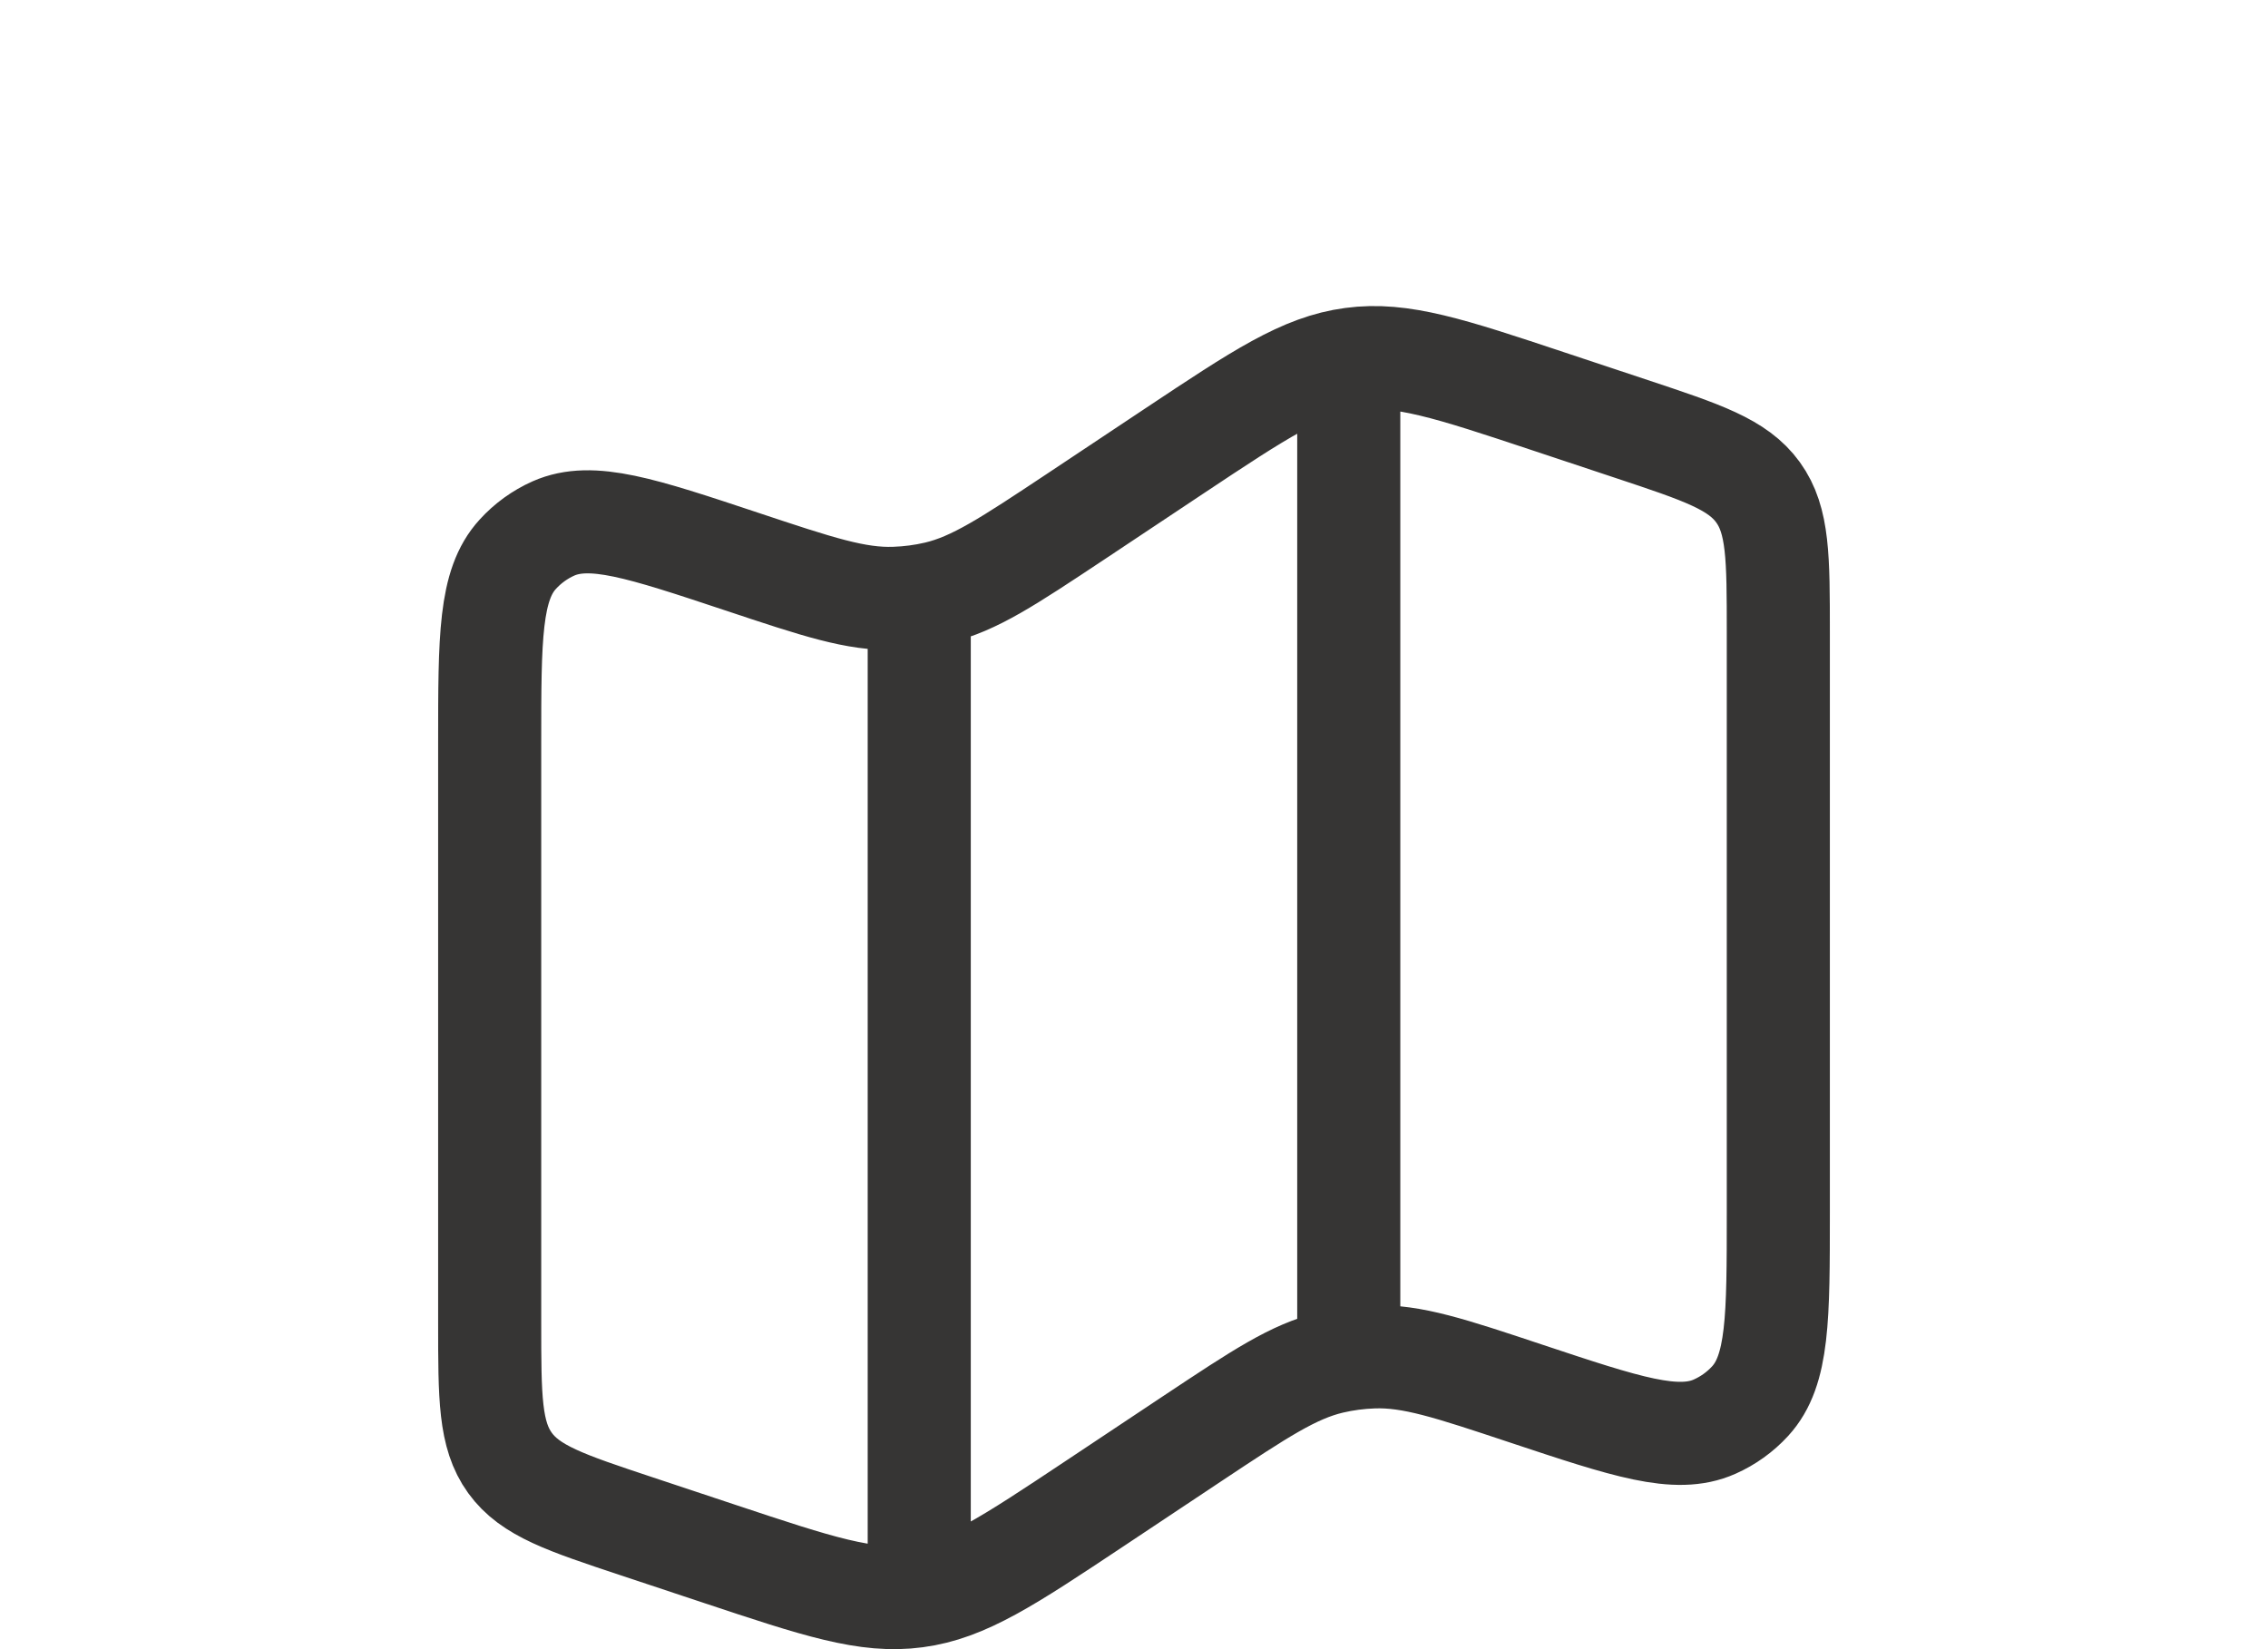 <?xml version="1.0" encoding="UTF-8"?> <svg xmlns="http://www.w3.org/2000/svg" width="88" height="64" viewBox="0 0 88 64" fill="none"><path d="M35.667 23.084V61.492M52.333 13V51.793M19 28.822C19 24.738 19 22.698 20.092 21.507C20.478 21.083 20.948 20.743 21.472 20.509C22.95 19.855 24.892 20.501 28.775 21.792C31.739 22.779 33.219 23.272 34.719 23.219C35.27 23.201 35.817 23.129 36.353 23.003C37.811 22.657 39.111 21.792 41.711 20.066L45.55 17.511C48.883 15.294 50.547 14.186 52.458 13.934C54.369 13.676 56.269 14.308 60.067 15.571L63.303 16.647C66.053 17.561 67.428 18.018 68.214 19.107C69 20.196 69 21.643 69 24.533V47.058C69 51.139 69 53.181 67.908 54.373C67.521 54.795 67.052 55.133 66.528 55.365C65.05 56.022 63.108 55.376 59.225 54.085C56.261 53.098 54.781 52.605 53.281 52.658C52.73 52.676 52.183 52.748 51.647 52.874C50.189 53.22 48.889 54.085 46.289 55.811L42.45 58.366C39.117 60.583 37.453 61.691 35.542 61.943C33.631 62.201 31.731 61.569 27.933 60.306L24.697 59.23C21.947 58.316 20.572 57.859 19.786 56.77C19 55.681 19 54.232 19 51.344V28.822Z" stroke="#363534" stroke-width="4"></path></svg> 